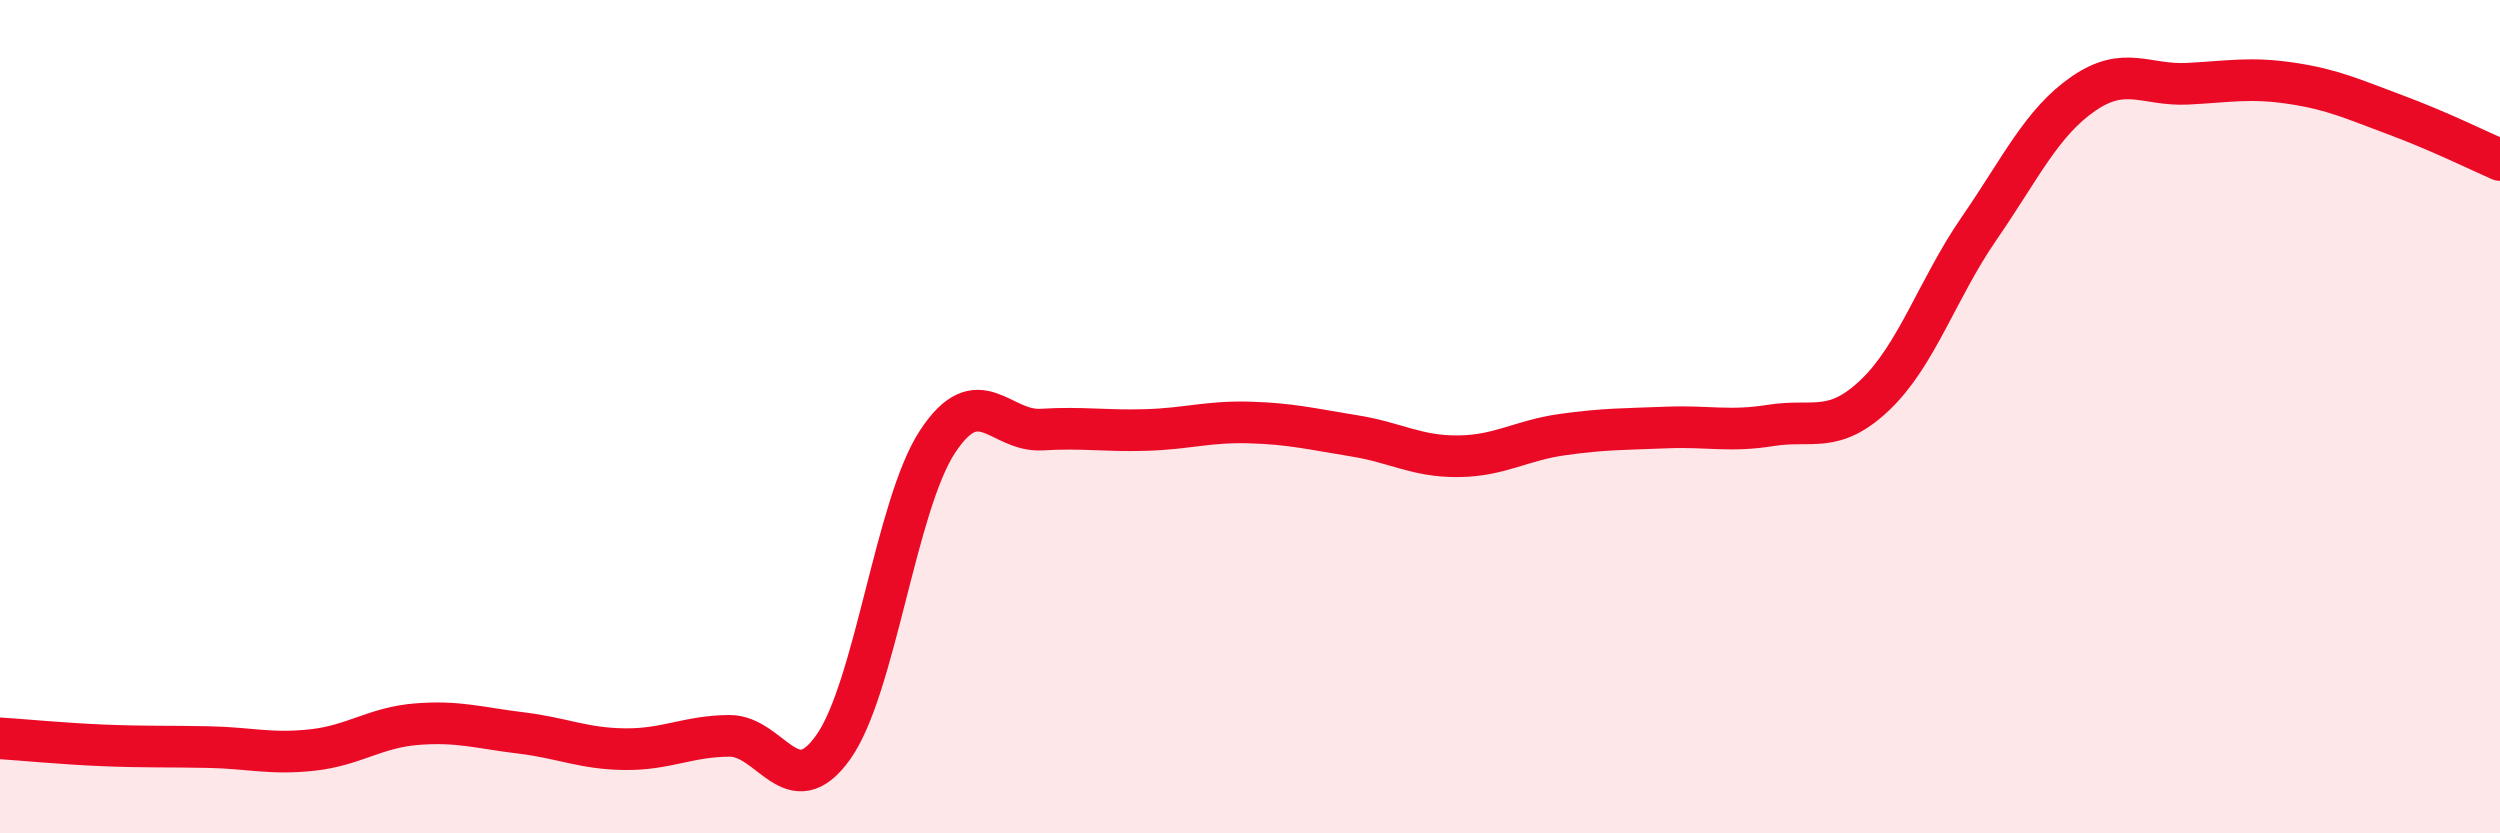
    <svg width="60" height="20" viewBox="0 0 60 20" xmlns="http://www.w3.org/2000/svg">
      <path
        d="M 0,17.72 C 0.5,17.75 1.5,17.85 2.5,17.89 C 3.5,17.93 4,17.91 5,17.93 C 6,17.95 6.5,18.11 7.5,18 C 8.5,17.89 9,17.46 10,17.38 C 11,17.3 11.5,17.47 12.5,17.59 C 13.5,17.71 14,17.97 15,17.98 C 16,17.99 16.5,17.67 17.5,17.66 C 18.5,17.65 19,19.34 20,17.93 C 21,16.52 21.5,12.12 22.5,10.6 C 23.5,9.08 24,10.37 25,10.31 C 26,10.25 26.5,10.35 27.5,10.32 C 28.5,10.29 29,10.11 30,10.14 C 31,10.17 31.5,10.3 32.5,10.46 C 33.5,10.62 34,10.96 35,10.95 C 36,10.94 36.5,10.57 37.5,10.43 C 38.5,10.29 39,10.3 40,10.26 C 41,10.22 41.5,10.37 42.5,10.21 C 43.5,10.05 44,10.43 45,9.48 C 46,8.53 46.5,6.93 47.5,5.48 C 48.5,4.03 49,2.94 50,2.25 C 51,1.56 51.5,2.06 52.5,2.01 C 53.5,1.96 54,1.85 55,2 C 56,2.15 56.5,2.39 57.5,2.76 C 58.5,3.13 59.5,3.62 60,3.84L60 20L0 20Z"
        fill="#EB0A25"
        opacity="0.1"
        stroke-linecap="round"
        stroke-linejoin="round"
      />
      <path
        d="M 0,17.72 C 0.5,17.75 1.5,17.85 2.5,17.89 C 3.5,17.93 4,17.91 5,17.93 C 6,17.95 6.5,18.11 7.5,18 C 8.5,17.89 9,17.46 10,17.38 C 11,17.3 11.5,17.47 12.5,17.59 C 13.5,17.71 14,17.97 15,17.98 C 16,17.99 16.5,17.67 17.5,17.66 C 18.5,17.65 19,19.34 20,17.93 C 21,16.52 21.5,12.12 22.5,10.6 C 23.5,9.08 24,10.37 25,10.31 C 26,10.25 26.5,10.35 27.5,10.32 C 28.5,10.29 29,10.11 30,10.14 C 31,10.17 31.5,10.3 32.5,10.46 C 33.5,10.62 34,10.96 35,10.95 C 36,10.94 36.5,10.57 37.5,10.43 C 38.5,10.29 39,10.3 40,10.26 C 41,10.22 41.5,10.37 42.5,10.21 C 43.5,10.05 44,10.43 45,9.48 C 46,8.53 46.5,6.93 47.5,5.48 C 48.5,4.03 49,2.94 50,2.25 C 51,1.56 51.5,2.06 52.5,2.01 C 53.5,1.96 54,1.85 55,2 C 56,2.15 56.5,2.39 57.5,2.76 C 58.5,3.13 59.5,3.62 60,3.84"
        stroke="#EB0A25"
        stroke-width="1"
        fill="none"
        stroke-linecap="round"
        stroke-linejoin="round"
      />
    </svg>
  